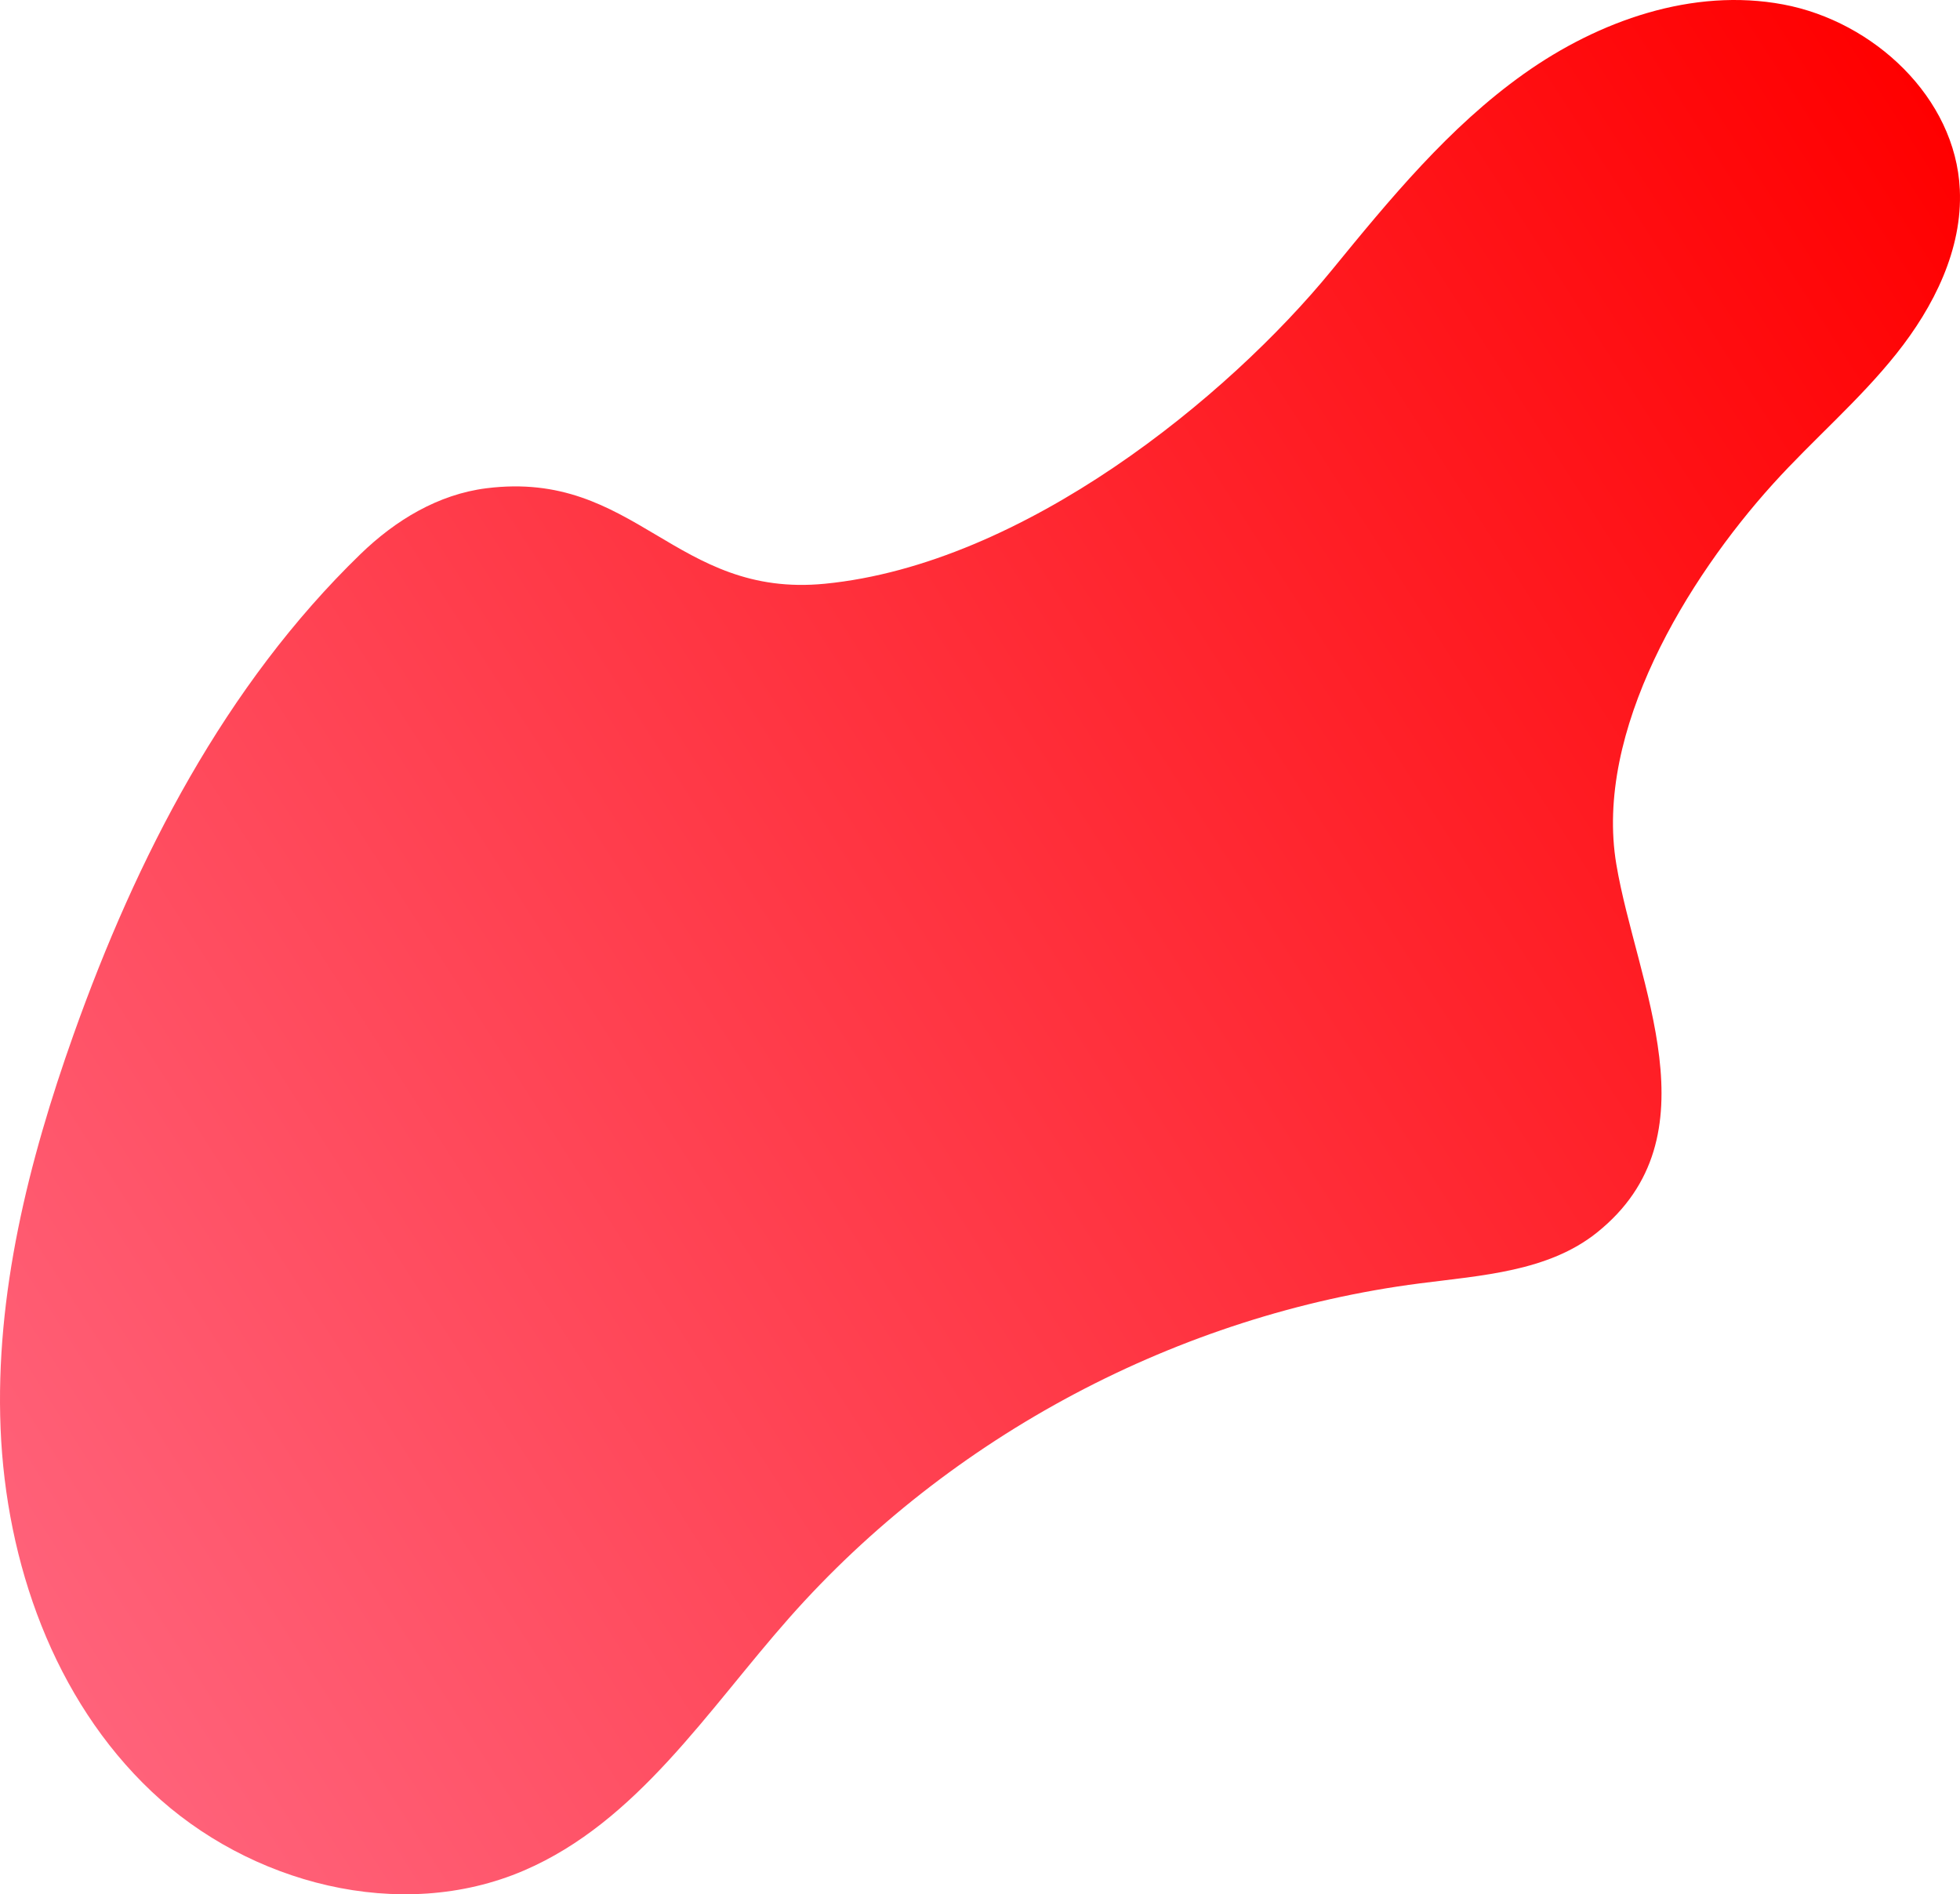 <?xml version="1.0" encoding="UTF-8"?>
<svg id="_レイヤー_2" data-name="レイヤー 2" xmlns="http://www.w3.org/2000/svg" width="600.486" height="580.396" xmlns:xlink="http://www.w3.org/1999/xlink" viewBox="0 0 600.486 580.396">
  <defs>
    <style>
      .cls-1 {
        fill: url(#_名称未設定グラデーション_30);
      }
    </style>
    <linearGradient id="_名称未設定グラデーション_30" data-name="名称未設定グラデーション 30" x1="2931.397" y1="689.954" x2="3673.602" y2="689.954" gradientTransform="translate(3455.025 -935.286) rotate(147.265)" gradientUnits="userSpaceOnUse">
      <stop offset="0" stop-color="red"/>
      <stop offset=".999" stop-color="#ff627a"/>
    </linearGradient>
  </defs>
  <g id="_レイヤー_1-2" data-name="レイヤー 1">
    <path class="cls-1" d="M489.2,377.696c-14.891,11.891-35.301,13.083-54.2,15.522-73.872,9.534-143.859,46.653-193.188,102.463-25.031,28.319-46.562,62.517-81.29,77.434-37.822,16.245-84.182,4.064-114.092-24.217C16.52,520.616,1.855,478.833.18,437.704c-1.675-41.129,8.551-81.891,22.339-120.676,19.319-54.345,46.502-107.102,87.914-147.248,10.704-10.376,23.797-18.32,38.589-20.18,45.723-5.748,57.771,33.772,103.723,29.252,61-6,123.542-57.261,155.214-96.008,17.832-21.815,35.957-43.908,58.925-60.228,22.968-16.32,51.773-26.443,79.466-21.246,27.693,5.197,52.769,28.534,54.079,56.68.854,18.351-7.963,35.932-19.408,50.302-11.445,14.37-25.571,26.358-37.888,39.987-26.135,28.92-54.798,75.63-47.937,116.484,6.146,36.6,30.934,83.382-5.995,112.873Z"/>
  </g>
</svg>